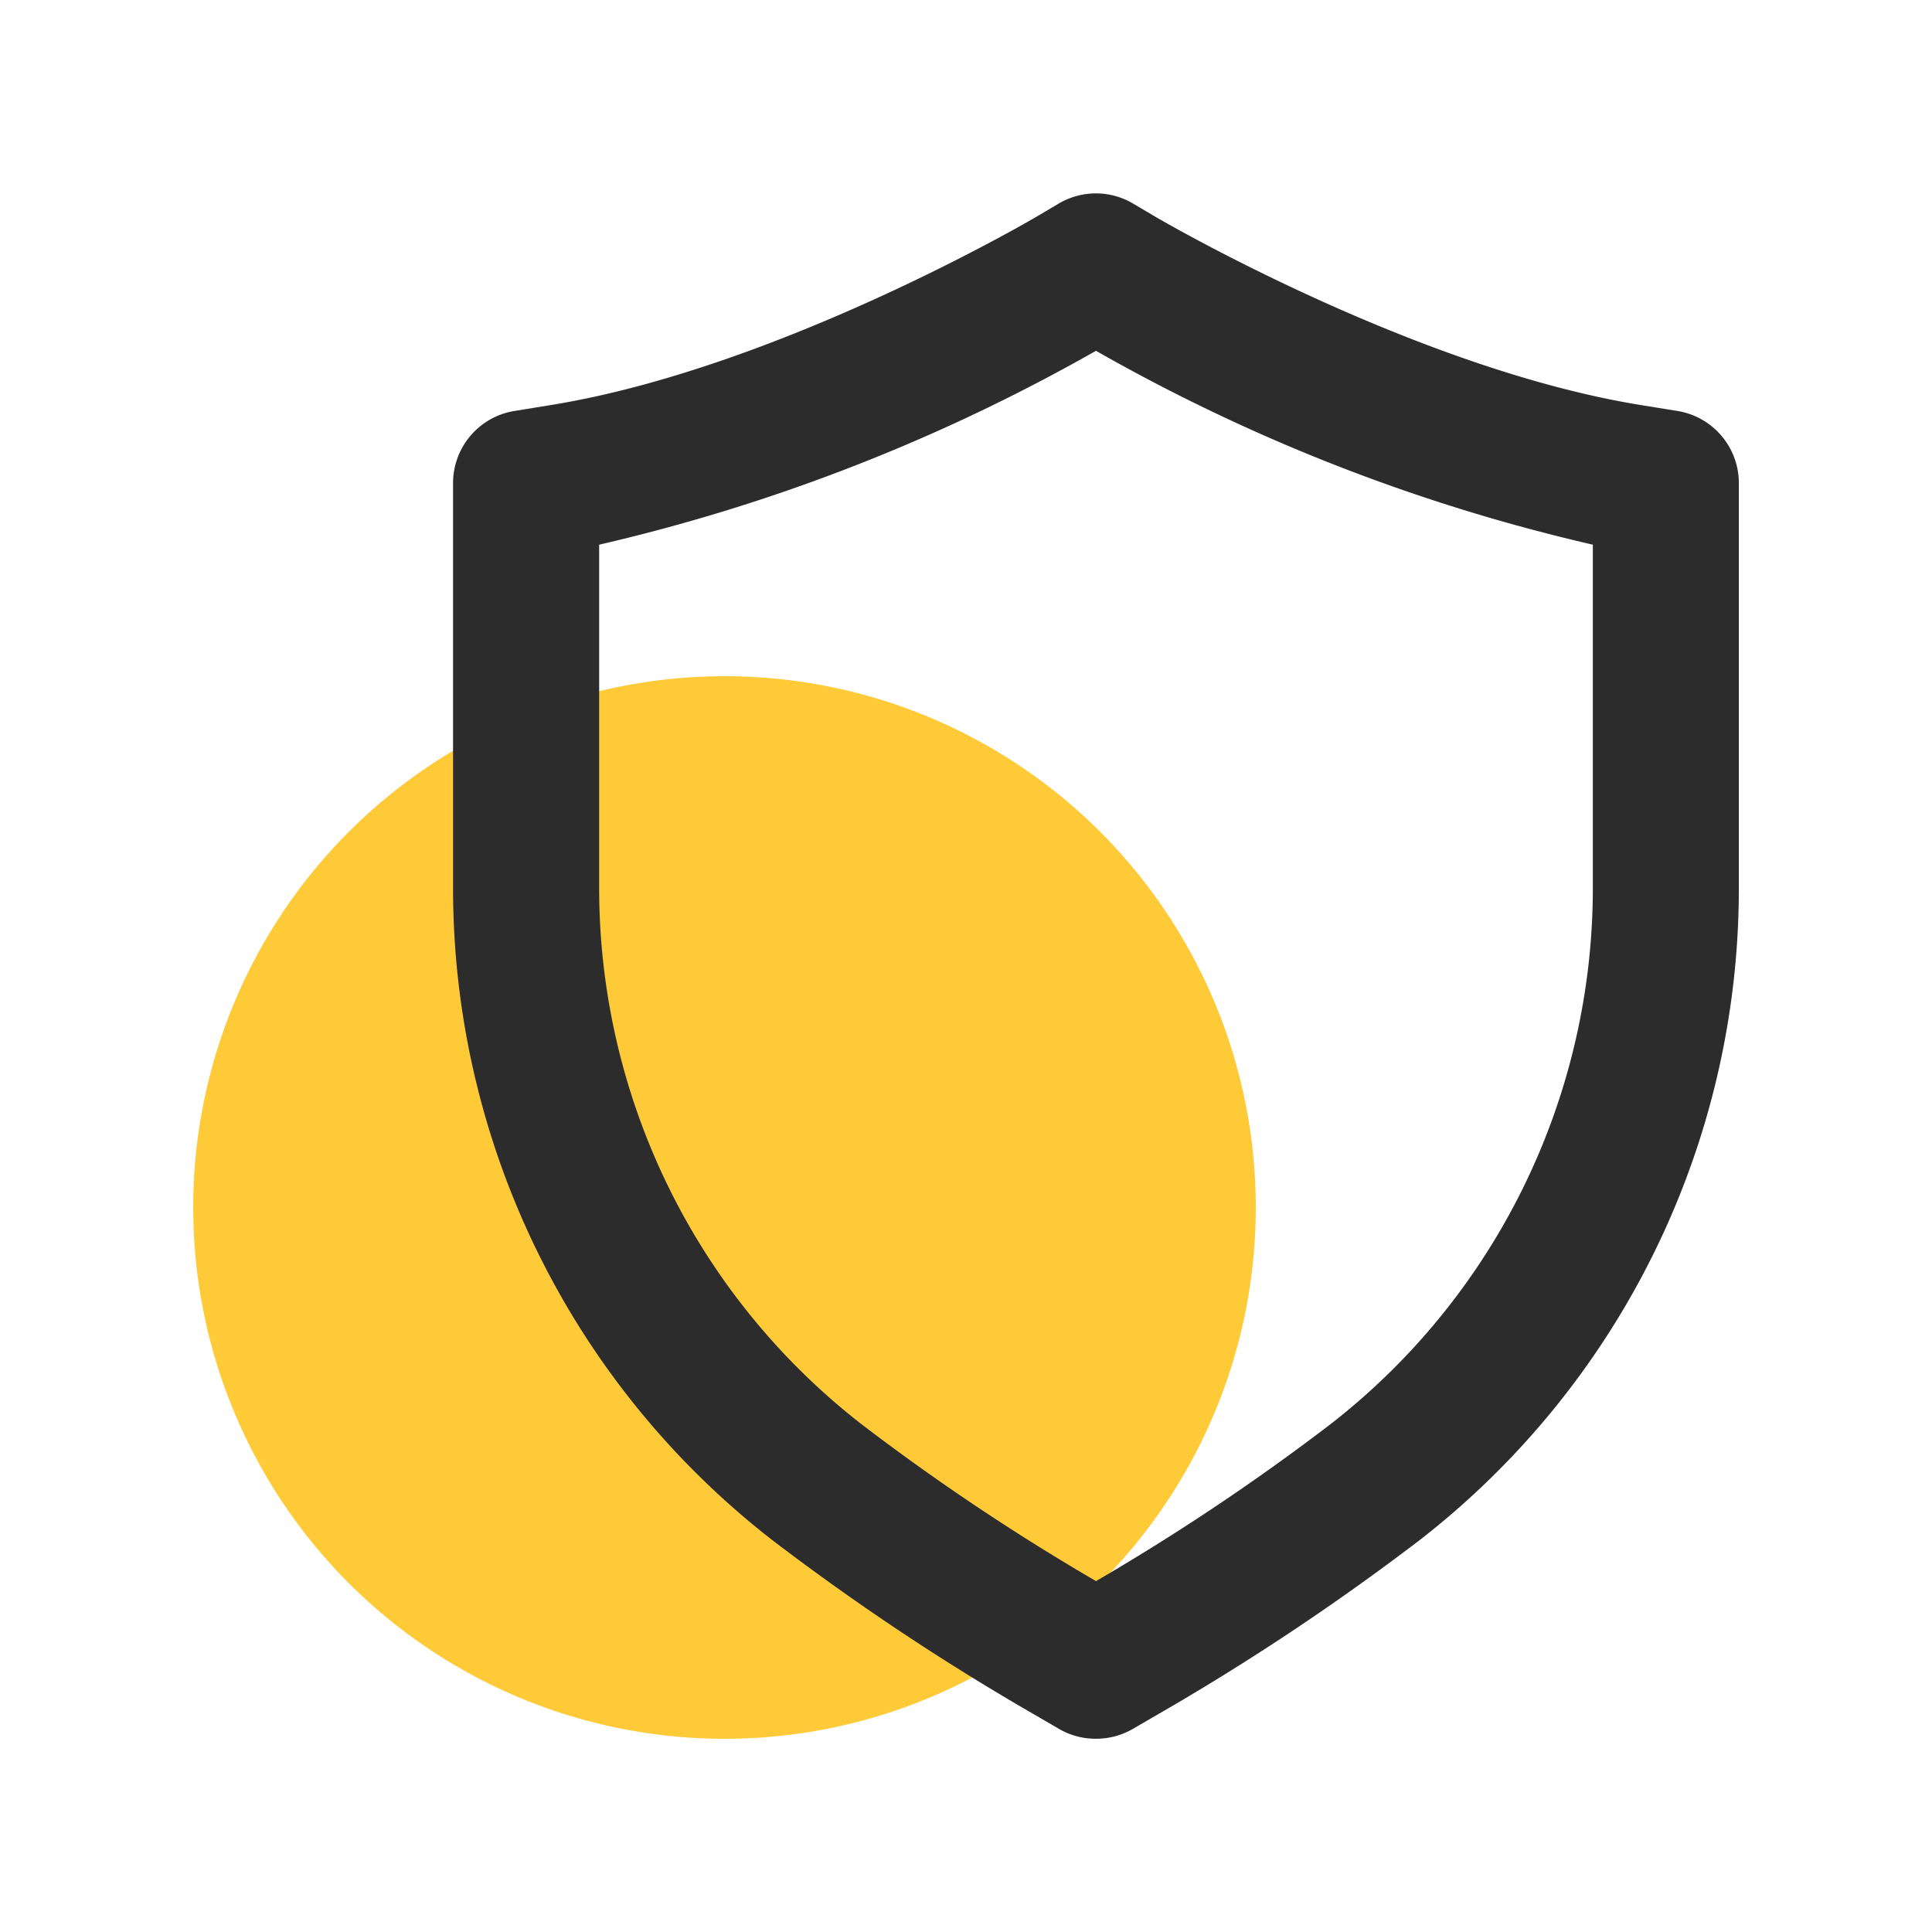 <svg xmlns="http://www.w3.org/2000/svg" width="40" height="40" viewBox="0 0 40 40"><g id="Group_3645" data-name="Group 3645" transform="translate(-2071 8631)"><rect id="Rectangle_3193" data-name="Rectangle 3193" width="40" height="40" transform="translate(2071 -8631)" fill="none"></rect><circle id="Ellipse_43" data-name="Ellipse 43" cx="11" cy="11" r="11" transform="translate(2075 -8617)" fill="#ffca38"></circle><g id="Group_513" data-name="Group 513" transform="translate(-1272.408 -11213.931)"><path id="Path_173" data-name="Path 173" d="M3366.1,2618.93a1.514,1.514,0,0,1-.76-.2l-.463-.27a50.446,50.446,0,0,1-5.455-3.624,17.081,17.081,0,0,1-6.634-13.514v-8.389a1.513,1.513,0,0,1,1.27-1.493l.773-.126c4.7-.765,9.973-3.859,10.026-3.89l0,0,.47-.278a1.512,1.512,0,0,1,1.541,0l.47.278c.053.031,5.338,3.127,10.028,3.891l.773.125a1.513,1.513,0,0,1,1.27,1.493v8.389a17.08,17.08,0,0,1-6.633,13.514,50.46,50.46,0,0,1-5.456,3.624l-.463.269A1.512,1.512,0,0,1,3366.1,2618.93Zm-10.287-24.721v7.109a14.055,14.055,0,0,0,5.458,11.12,46.767,46.767,0,0,0,4.829,3.228,46.722,46.722,0,0,0,4.829-3.229,14.056,14.056,0,0,0,5.457-11.12v-7.109a37.989,37.989,0,0,1-10.287-4.014A38.264,38.264,0,0,1,3355.809,2594.209Z" transform="translate(0 0)" fill="#2c2c2c"></path></g></g></svg>
